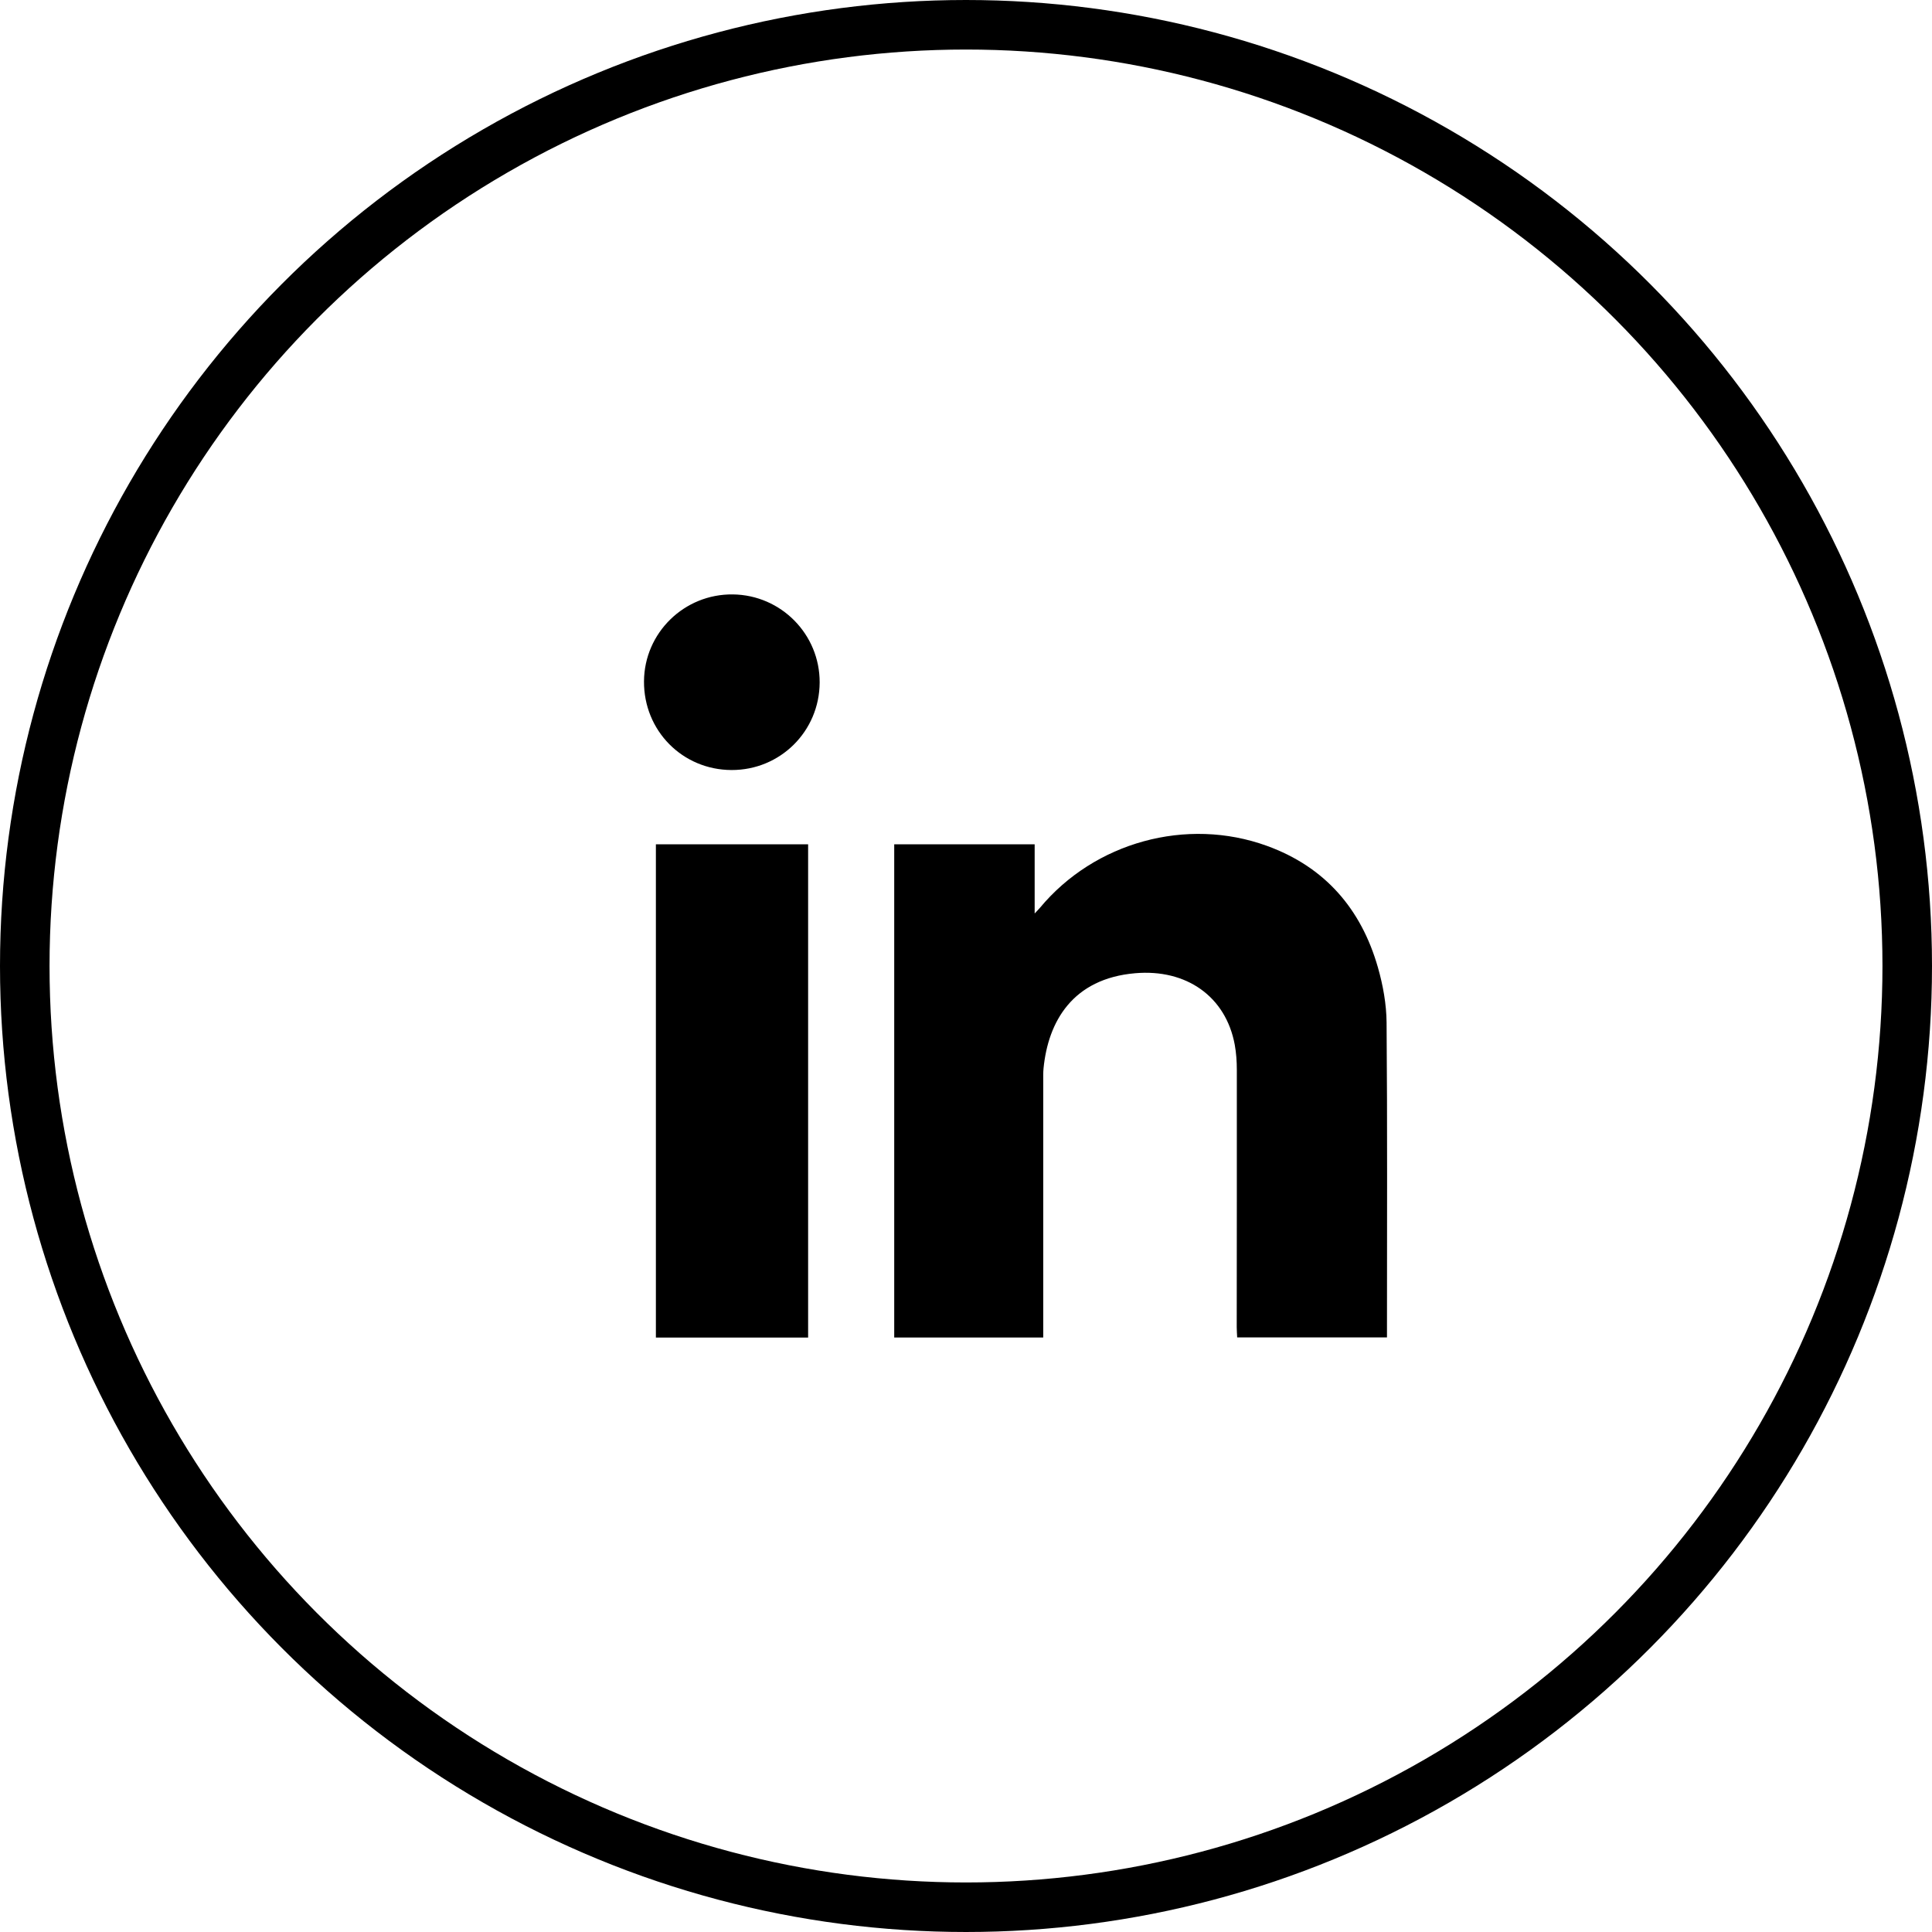 <svg width="39" height="39" viewBox="0 0 39 39" fill="none" xmlns="http://www.w3.org/2000/svg">
<g clip-path="url(#clip0_55_728)">
<path d="M18.051 17.043H20.886V18.44C20.943 18.378 20.969 18.354 20.992 18.326C22.094 17 23.953 16.486 25.575 17.075C26.748 17.501 27.479 18.35 27.816 19.532C27.918 19.89 27.987 20.271 27.99 20.642C28.007 22.707 27.998 24.773 27.998 26.838C27.998 26.886 27.998 26.935 27.998 26.997H24.974C24.971 26.927 24.965 26.859 24.965 26.79C24.966 25.058 24.969 23.326 24.967 21.594C24.967 21.425 24.955 21.255 24.925 21.089C24.745 20.116 23.949 19.556 22.914 19.646C21.653 19.755 21.158 20.619 21.065 21.568C21.057 21.649 21.059 21.732 21.059 21.814C21.059 23.475 21.059 25.136 21.059 26.797V26.999H18.051V17.043Z" fill="black"/>
<path d="M16.313 27H13.24V17.044H16.313V27Z" fill="black"/>
<path d="M13 13.752C13.007 12.774 13.812 11.987 14.794 11.999C15.768 12.011 16.55 12.805 16.546 13.778C16.541 14.762 15.751 15.547 14.767 15.544C13.775 15.541 12.993 14.748 13 13.752Z" fill="black"/>
</g>
<circle cx="19.5" cy="19.5" r="19" stroke="black"/>
<defs>
<clipPath id="clip0_55_728">
<rect width="15" height="15" fill="white" transform="translate(13 12)"/>
</clipPath>
</defs>
</svg>
